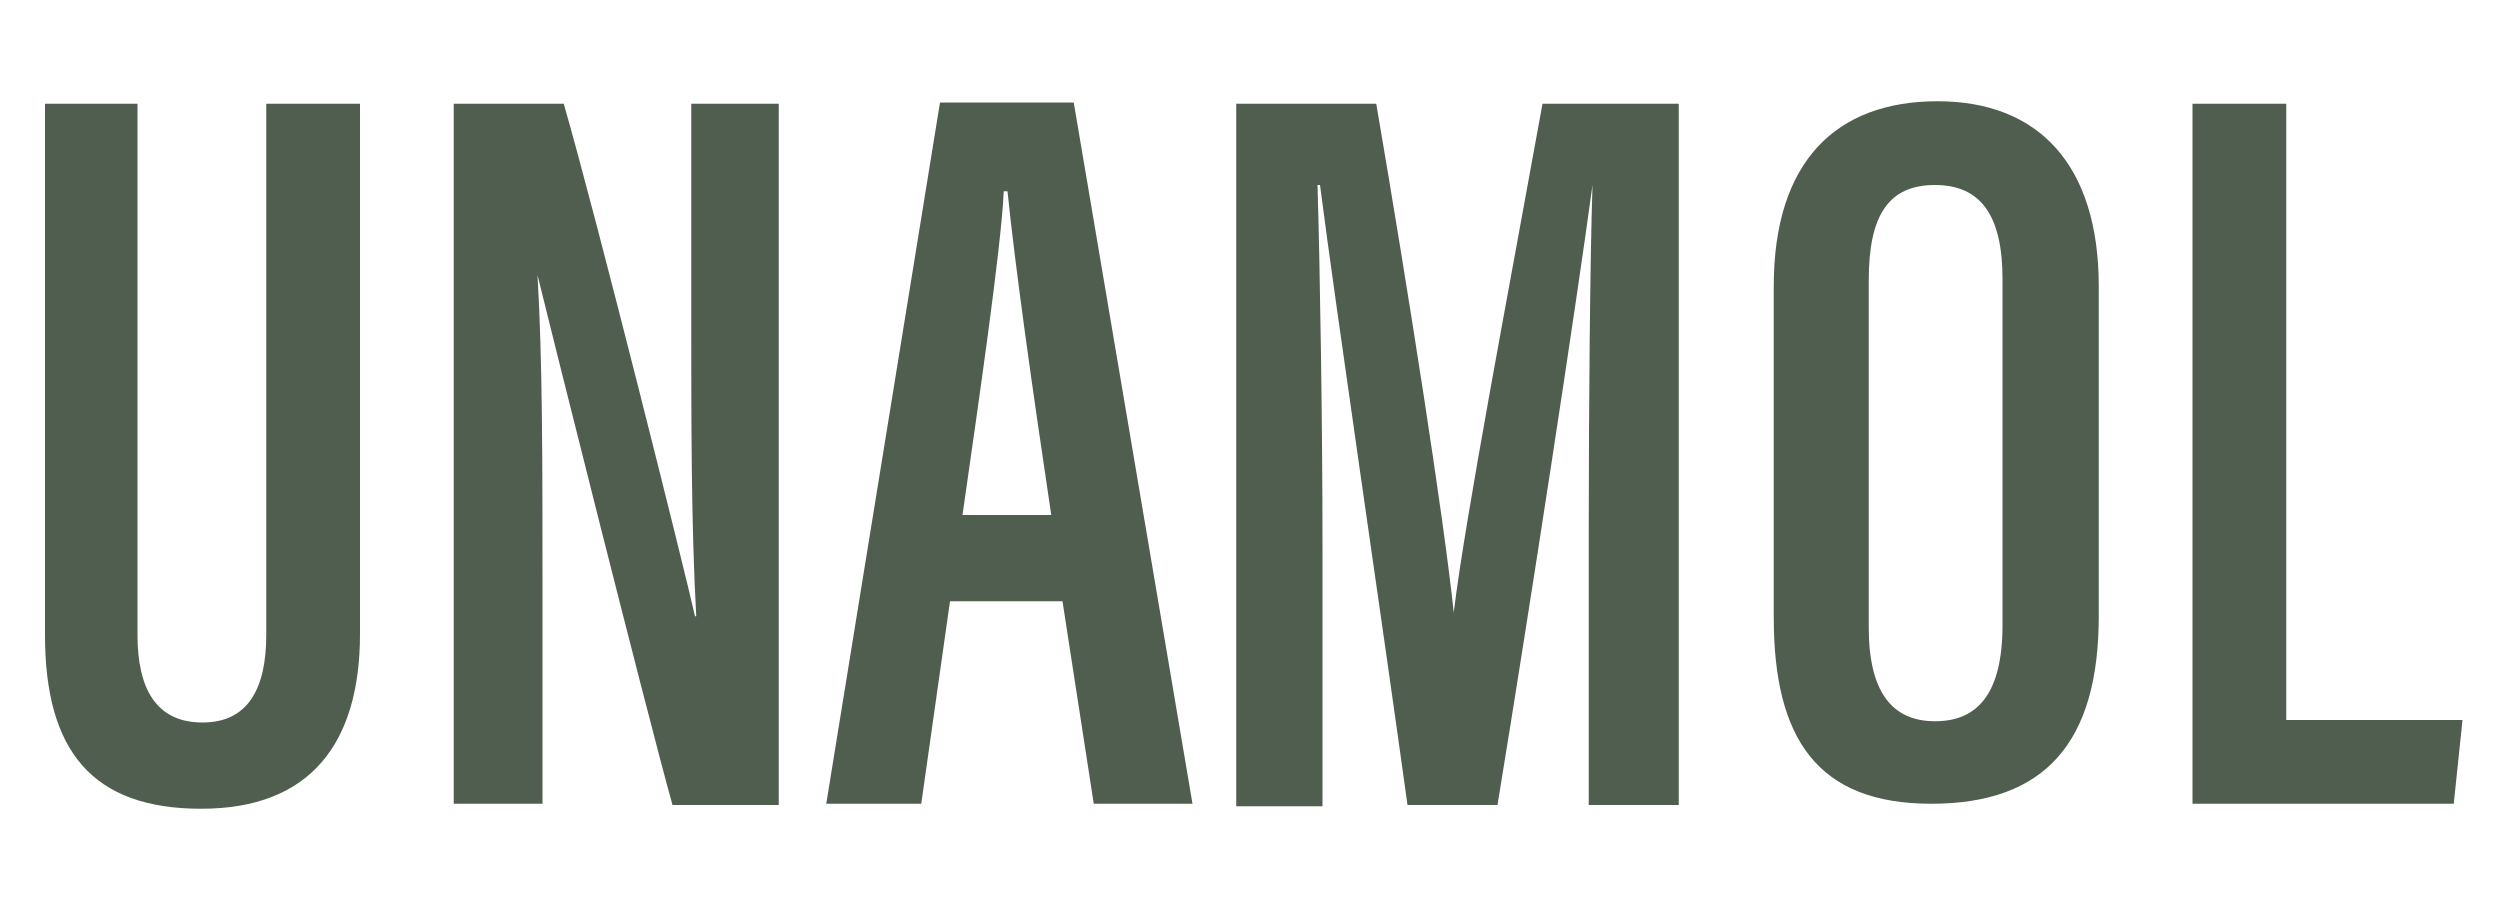 <?xml version="1.0" encoding="UTF-8"?>
<svg xmlns="http://www.w3.org/2000/svg" id="Capa_1" data-name="Capa 1" version="1.1" viewBox="0 0 200 72.3">
  <defs>
    <style>
      .cls-1 {
        fill: #4f5e4e;
        stroke-width: 0px;
      }
    </style>
  </defs>
  <path class="cls-1" d="M11,8.3v42.5c0,4.3,1.5,7,5.2,7s5.1-2.8,5.1-7V8.3h7.5v42.4c0,8.8-4,14-12.7,14s-12.5-4.6-12.5-13.9V8.3h7.5Z"></path>
  <path class="cls-1" d="M36.3,64.3V8.3h8.8c2.6,9,9.7,37.4,10.5,41h.1c-.4-7.2-.4-15.1-.4-24.2V8.3h7v56.1h-8.5c-2.3-8.3-10-39.1-10.8-42.4h0c.4,6.8.4,14.9.4,25v17.3h-7Z"></path>
  <path class="cls-1" d="M76,48.1l-2.3,16.2h-7.6l9.1-56.1h10.7l9.5,56.1h-7.9l-2.5-16.2h-9ZM84.1,41.2c-1.6-10.7-2.9-20-3.5-25.9h-.3c-.2,4.5-2,16.8-3.3,25.9h7.1Z"></path>
  <path class="cls-1" d="M127.1,42.4c0-9.8.1-21.4.3-27.6h0c-1.3,9.6-4.9,33.1-7.6,49.6h-7.2c-2-14.5-5.7-39.5-7-49.6h-.2c.2,6.5.4,19.2.4,28.9v20.8h-6.9V8.3h11.2c2.6,15.2,5.4,33.1,6.2,40.7h0c.9-7.5,4.5-26.3,7.1-40.7h10.9v56.1h-7.2v-21.9Z"></path>
  <path class="cls-1" d="M167.9,22.9v26.4c0,10.1-4.3,15-13.4,15s-12.6-5.2-12.6-14.9v-26.5c0-10,5-14.8,13.1-14.8s12.9,5.1,12.9,14.8ZM149.5,22.3v27.9c0,5.2,1.9,7.5,5.3,7.5s5.4-2.2,5.4-7.7v-27.7c0-5-1.7-7.5-5.4-7.5s-5.3,2.4-5.3,7.6Z"></path>
  <path class="cls-1" d="M175.4,8.3h7.5v49.3h14.1l-.7,6.7h-20.9V8.3Z"></path>
</svg>
